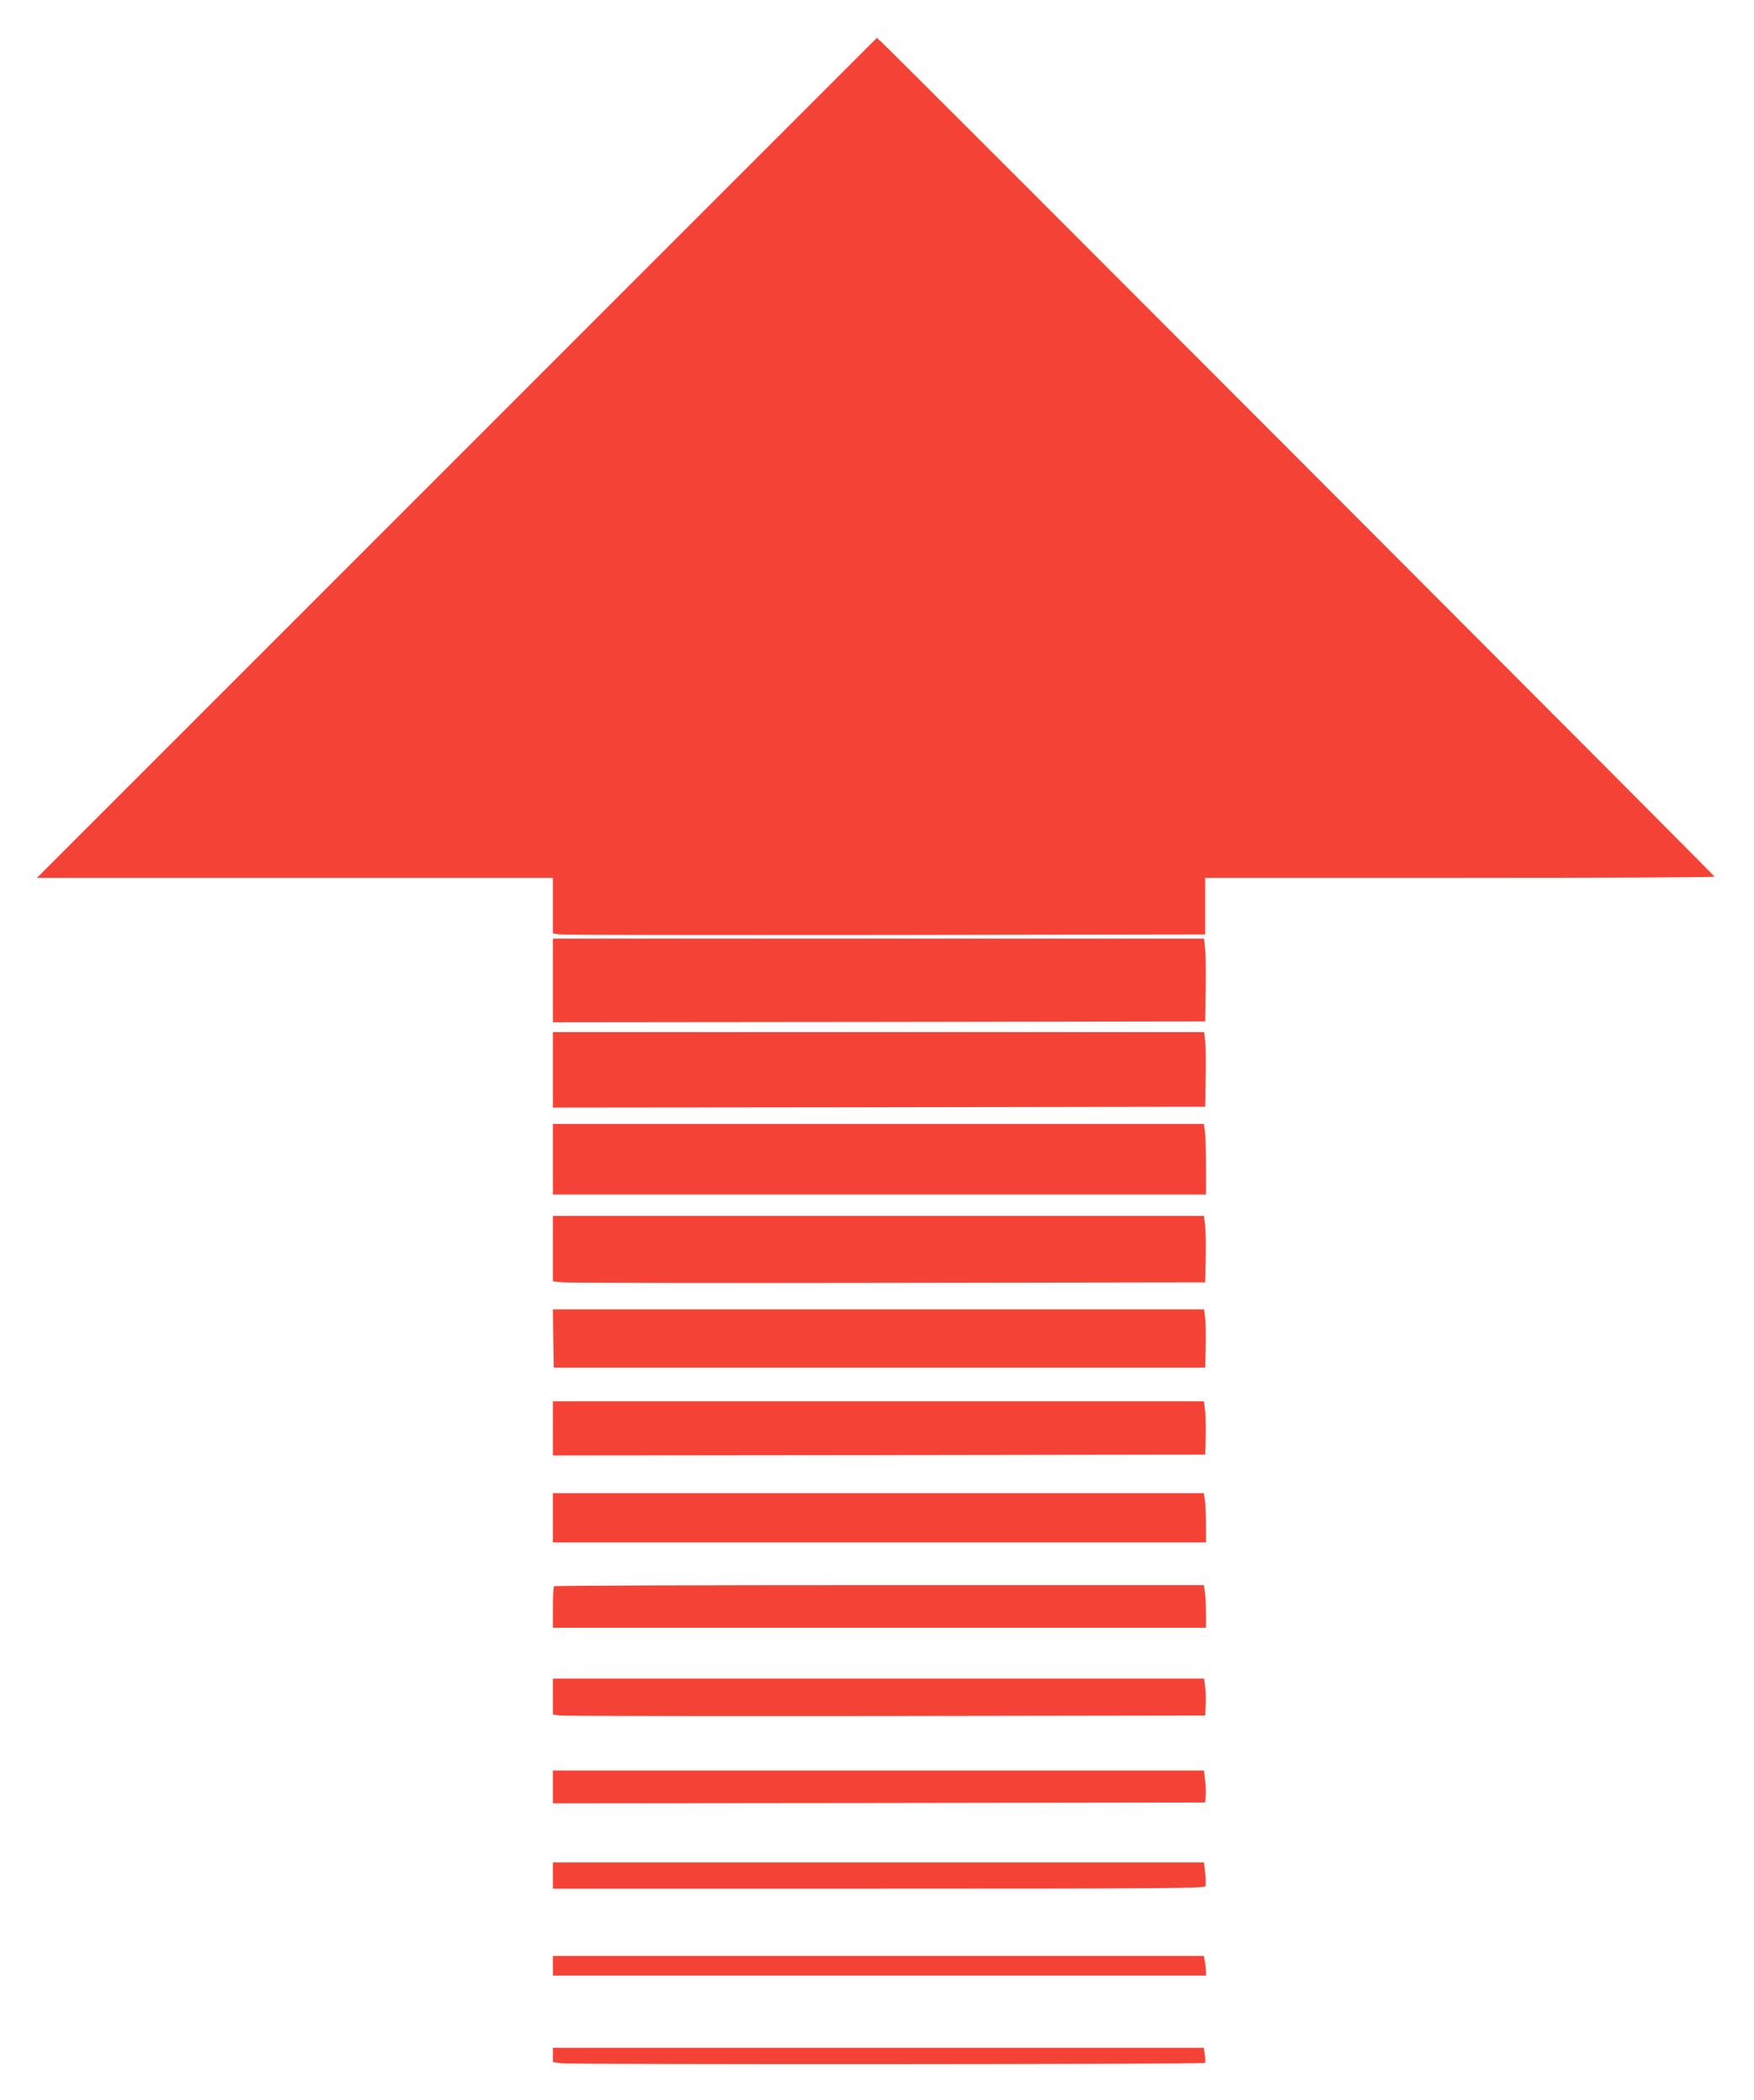 <?xml version="1.0" standalone="no"?>
<!DOCTYPE svg PUBLIC "-//W3C//DTD SVG 20010904//EN"
 "http://www.w3.org/TR/2001/REC-SVG-20010904/DTD/svg10.dtd">
<svg version="1.0" xmlns="http://www.w3.org/2000/svg"
 width="1069pt" height="1280pt" viewBox="0 0 1069 1280"
 preserveAspectRatio="xMidYMid meet">
<g transform="translate(0,1280) scale(0.1,-0.1)"
fill="#f44336" stroke="none">
<path d="M2784 10009 l-2559 -2559 1573 0 1572 0 0 -169 0 -170 43 -6 c23 -3
917 -4 1987 -3 l1945 3 0 173 0 172 1553 0 c853 0 1552 3 1552 7 0 7 -5032
5048 -5081 5090 l-25 22 -2560 -2560z"/>
<path d="M3370 6825 l0 -255 1988 2 1987 3 3 190 c2 105 0 218 -3 253 l-7 62
-1984 0 -1984 0 0 -255z"/>
<path d="M3370 6280 l0 -230 1988 2 1987 3 3 175 c2 96 0 199 -3 228 l-6 52
-1985 0 -1984 0 0 -230z"/>
<path d="M3370 5735 l0 -215 1990 0 1990 0 0 169 c0 92 -3 189 -6 215 l-7 46
-1983 0 -1984 0 0 -215z"/>
<path d="M3370 5191 l0 -200 53 -6 c28 -3 923 -5 1987 -3 l1935 3 3 140 c2 77
0 168 -3 203 l-7 62 -1984 0 -1984 0 0 -199z"/>
<path d="M3372 4643 l3 -178 1985 0 1985 0 3 125 c2 69 0 149 -3 178 l-6 52
-1985 0 -1984 0 2 -177z"/>
<path d="M3370 4095 l0 -165 1988 2 1987 3 3 100 c2 55 0 128 -3 163 l-7 62
-1984 0 -1984 0 0 -165z"/>
<path d="M3370 3550 l0 -150 1990 0 1990 0 0 104 c0 57 -3 124 -6 150 l-7 46
-1983 0 -1984 0 0 -150z"/>
<path d="M3377 3133 c-4 -3 -7 -62 -7 -130 l0 -123 1990 0 1990 0 0 84 c0 46
-3 104 -6 130 l-7 46 -1977 0 c-1087 0 -1980 -3 -1983 -7z"/>
<path d="M3370 2461 l0 -110 43 -6 c23 -3 917 -4 1987 -3 l1945 3 3 60 c2 33
1 84 -3 113 l-6 52 -1985 0 -1984 0 0 -109z"/>
<path d="M3370 1910 l0 -100 1988 2 1987 3 3 35 c2 19 1 63 -3 98 l-7 62
-1984 0 -1984 0 0 -100z"/>
<path d="M3370 1370 l0 -80 1985 0 c1767 0 1986 2 1991 15 4 9 3 45 -1 80 l-7
65 -1984 0 -1984 0 0 -80z"/>
<path d="M3370 820 l0 -60 1990 0 1990 0 0 23 c0 12 -3 39 -6 60 l-7 37 -1983
0 -1984 0 0 -60z"/>
<path d="M3370 276 l0 -43 46 -7 c69 -9 3922 -7 3928 2 2 4 2 27 -1 50 l-6 42
-1983 0 -1984 0 0 -44z"/>
</g>
</svg>
